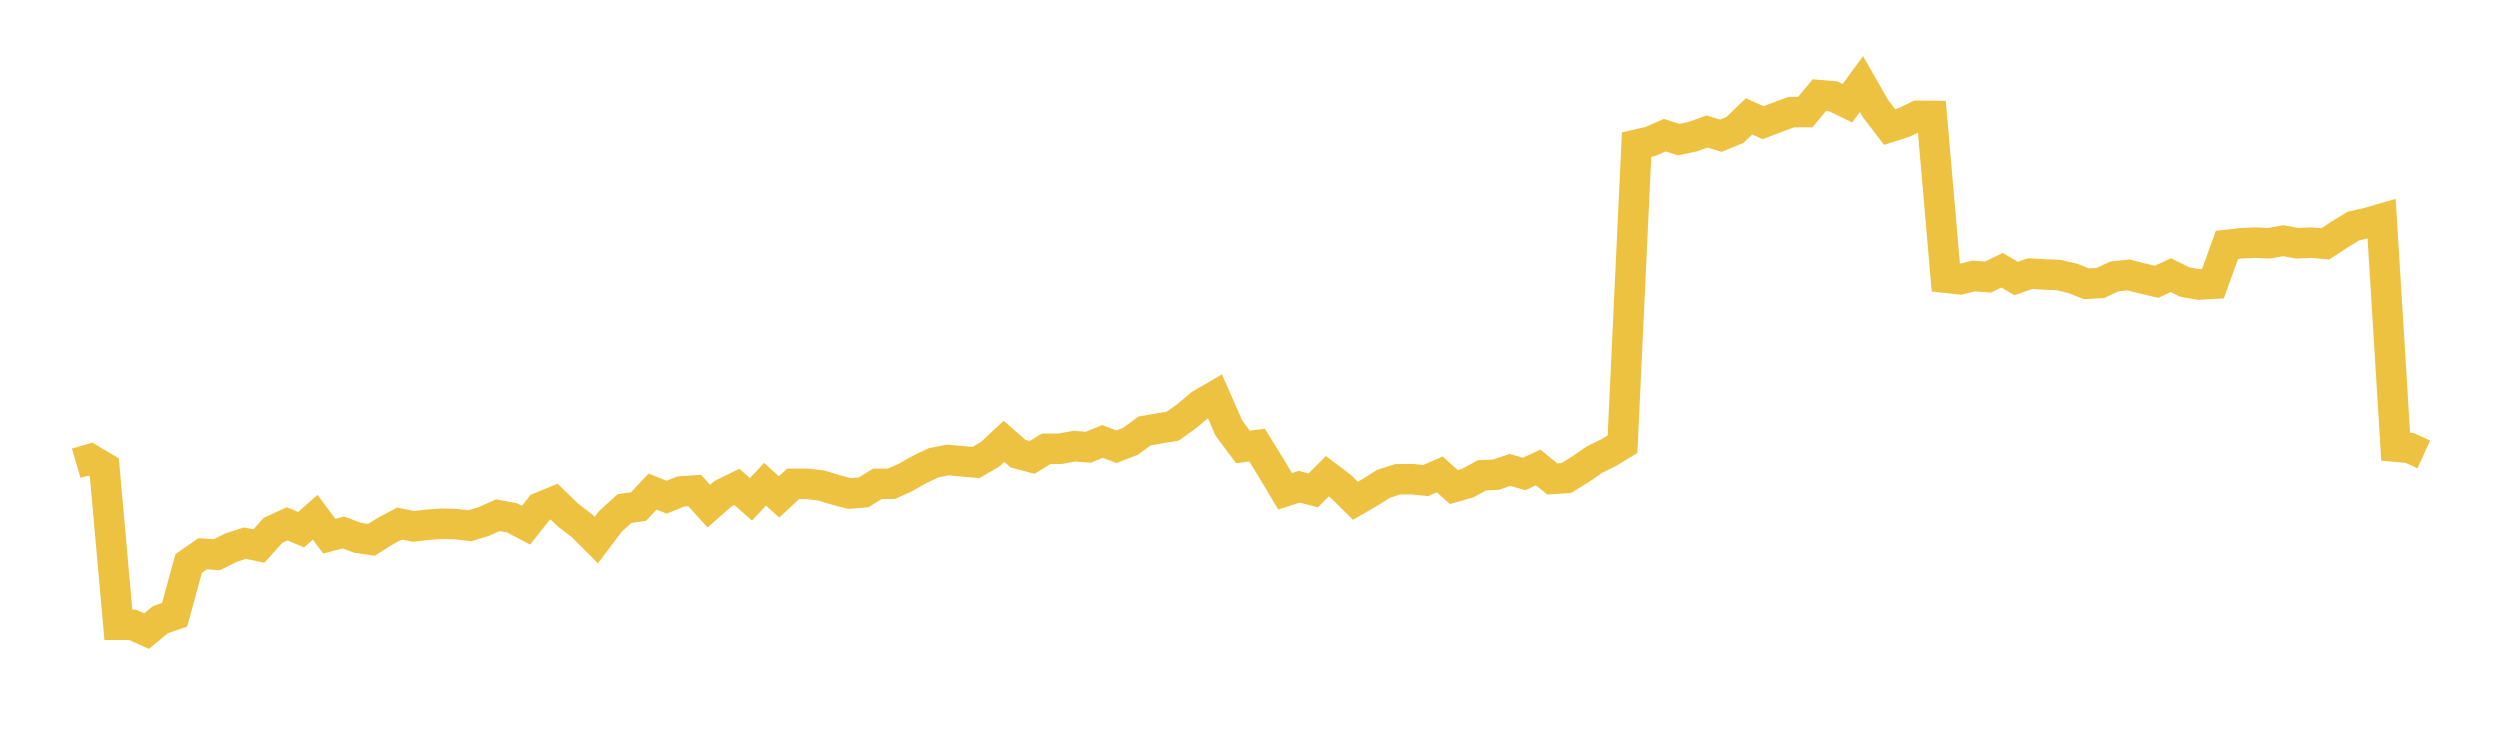 <svg width="164" height="48" xmlns="http://www.w3.org/2000/svg" xmlns:xlink="http://www.w3.org/1999/xlink"><path fill="none" stroke="rgb(237,194,64)" stroke-width="2" d="M5,30.388L5.922,30.118L6.844,30.662L7.766,40.985L8.689,40.988L9.611,41.401L10.533,40.644L11.455,40.33L12.377,36.963L13.299,36.325L14.222,36.392L15.144,35.928L16.066,35.63L16.988,35.819L17.91,34.788L18.832,34.365L19.754,34.745L20.677,33.931L21.599,35.174L22.521,34.93L23.443,35.275L24.365,35.413L25.287,34.833L26.21,34.348L27.132,34.53L28.054,34.423L28.976,34.358L29.898,34.38L30.82,34.487L31.743,34.208L32.665,33.8L33.587,33.97L34.509,34.453L35.431,33.285L36.353,32.907L37.275,33.8L38.198,34.507L39.12,35.432L40.042,34.202L40.964,33.364L41.886,33.229L42.808,32.248L43.731,32.617L44.653,32.241L45.575,32.179L46.497,33.203L47.419,32.394L48.341,31.943L49.263,32.757L50.186,31.767L51.108,32.596L52.03,31.739L52.952,31.741L53.874,31.846L54.796,32.132L55.719,32.374L56.641,32.301L57.563,31.741L58.485,31.737L59.407,31.316L60.329,30.792L61.251,30.358L62.174,30.176L63.096,30.259L64.018,30.343L64.94,29.808L65.862,28.95L66.784,29.761L67.707,30.006L68.629,29.441L69.551,29.437L70.473,29.267L71.395,29.34L72.317,28.958L73.24,29.306L74.162,28.947L75.084,28.271L76.006,28.108L76.928,27.958L77.85,27.298L78.772,26.521L79.695,25.986L80.617,28.086L81.539,29.321L82.461,29.196L83.383,30.687L84.305,32.231L85.228,31.93L86.15,32.168L87.072,31.239L87.994,31.939L88.916,32.851L89.838,32.319L90.76,31.737L91.683,31.443L92.605,31.432L93.527,31.524L94.449,31.12L95.371,31.951L96.293,31.687L97.216,31.181L98.138,31.14L99.06,30.824L99.982,31.097L100.904,30.665L101.826,31.417L102.749,31.359L103.671,30.792L104.593,30.15L105.515,29.701L106.437,29.139L107.359,9.491L108.281,9.274L109.204,8.865L110.126,9.158L111.048,8.962L111.97,8.627L112.892,8.902L113.814,8.523L114.737,7.634L115.659,8.05L116.581,7.696L117.503,7.357L118.425,7.354L119.347,6.244L120.269,6.32L121.192,6.77L122.114,5.514L123.036,7.126L123.958,8.336L124.88,8.043L125.802,7.597L126.725,7.604L127.647,18.219L128.569,18.321L129.491,18.106L130.413,18.177L131.335,17.726L132.257,18.27L133.18,17.95L134.102,18.003L135.024,18.041L135.946,18.252L136.868,18.616L137.79,18.56L138.713,18.132L139.635,18.037L140.557,18.272L141.479,18.487L142.401,18.05L143.323,18.503L144.246,18.665L145.168,18.616L146.09,16.065L147.012,15.96L147.934,15.918L148.856,15.958L149.778,15.79L150.701,15.96L151.623,15.918L152.545,15.994L153.467,15.39L154.389,14.826L155.311,14.618L156.234,14.351L157.156,29.302L158.078,29.387L159,29.81"></path></svg>